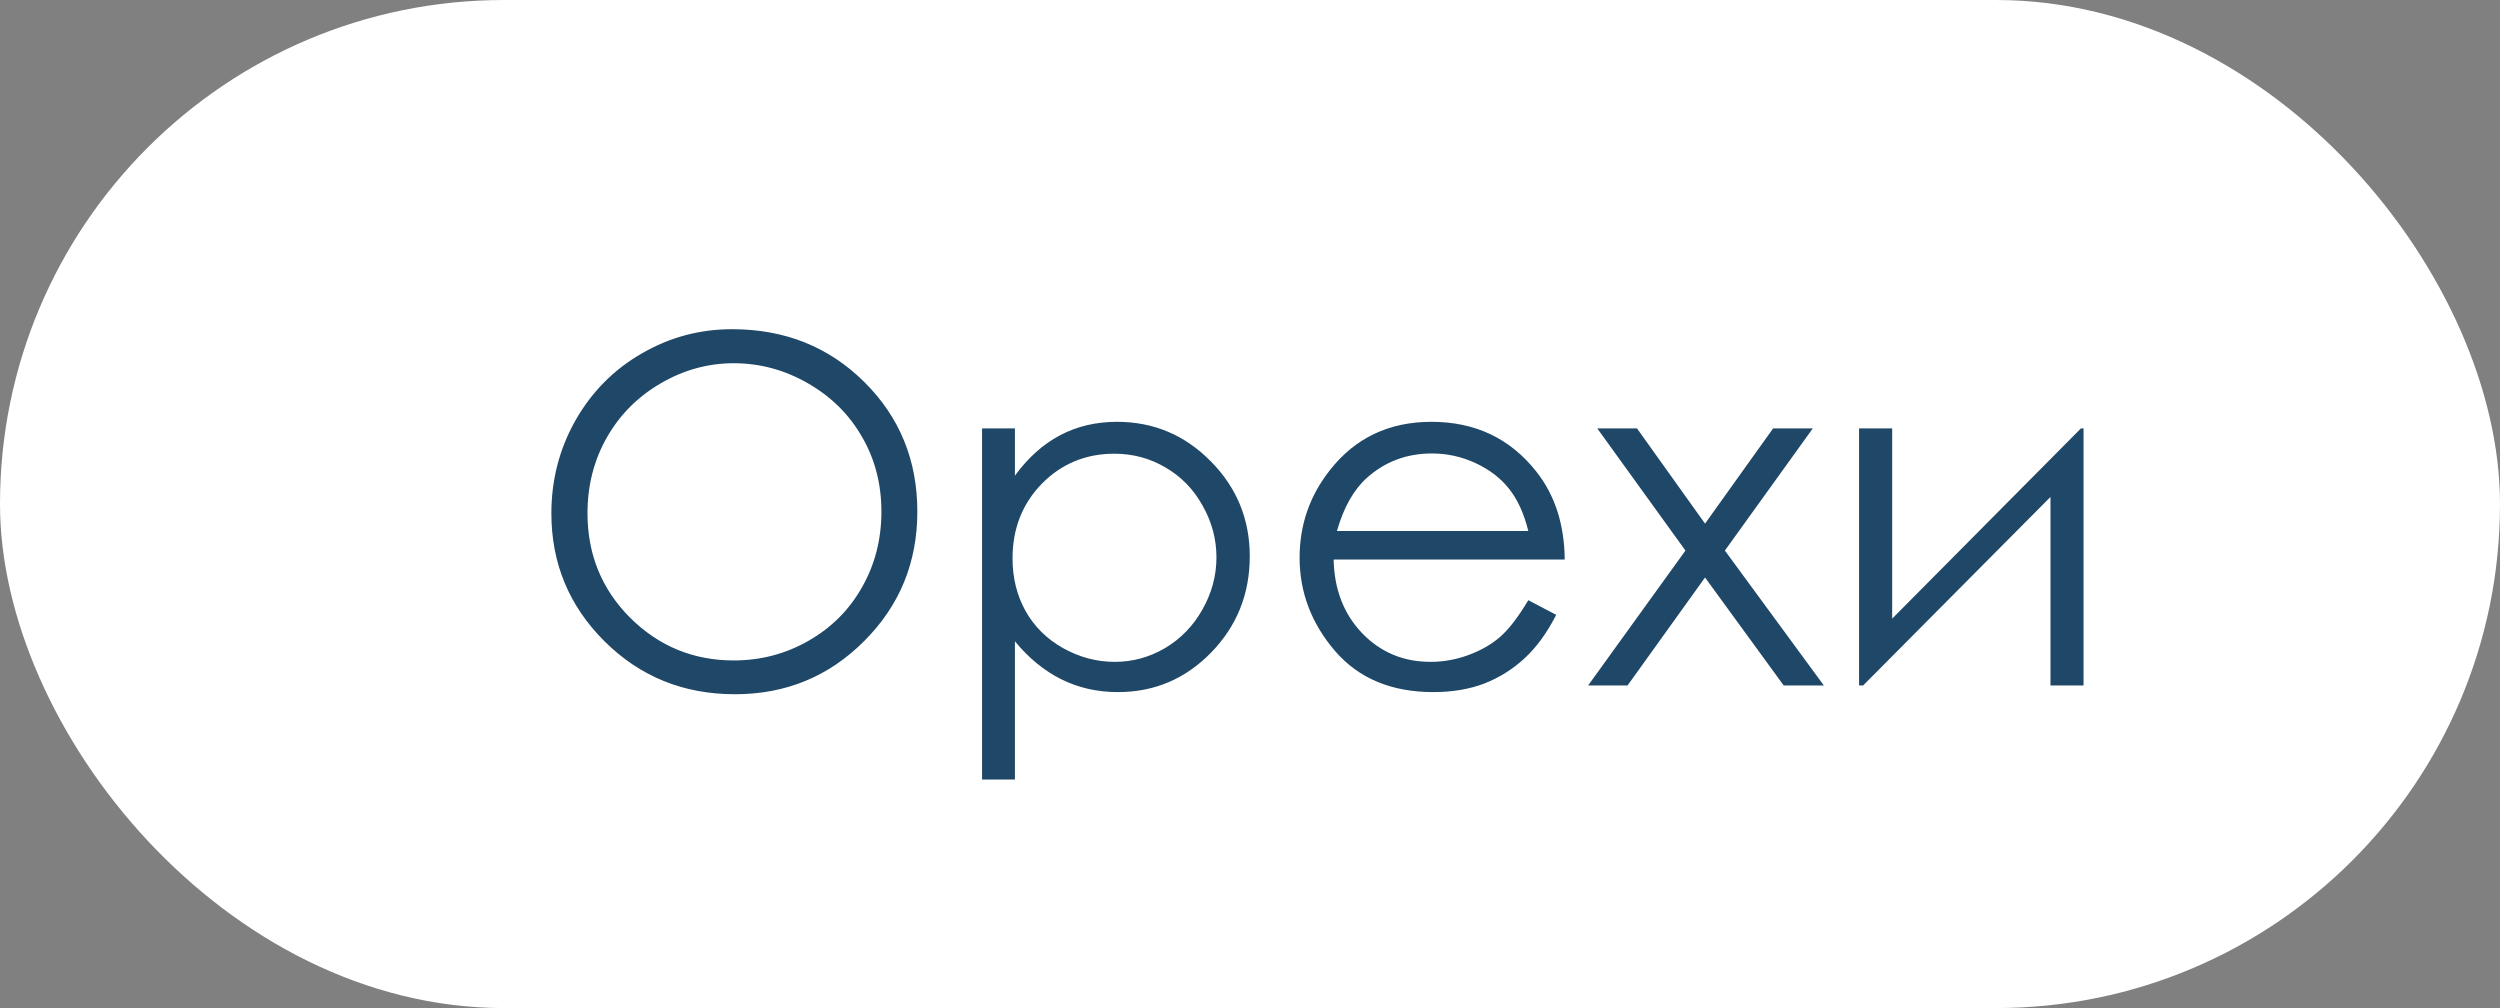 <?xml version="1.0" encoding="UTF-8"?> <svg xmlns="http://www.w3.org/2000/svg" width="62" height="25" viewBox="0 0 62 25" fill="none"><rect x="0" y="0" width="62" height="25" fill="#808080" stroke="none"/><rect width="62" height="25" rx="12.5" fill="white"></rect><path d="M18.156 8.164C19.461 8.164 20.553 8.6 21.432 9.471C22.311 10.342 22.75 11.414 22.75 12.688C22.75 13.949 22.311 15.02 21.432 15.898C20.557 16.777 19.488 17.217 18.227 17.217C16.949 17.217 15.871 16.779 14.992 15.904C14.113 15.029 13.674 13.971 13.674 12.729C13.674 11.9 13.873 11.133 14.271 10.426C14.674 9.719 15.221 9.166 15.912 8.768C16.604 8.365 17.352 8.164 18.156 8.164ZM18.197 9.008C17.561 9.008 16.957 9.174 16.387 9.506C15.816 9.838 15.371 10.285 15.051 10.848C14.73 11.41 14.57 12.037 14.57 12.729C14.57 13.752 14.924 14.617 15.631 15.324C16.342 16.027 17.197 16.379 18.197 16.379C18.865 16.379 19.482 16.217 20.049 15.893C20.619 15.568 21.062 15.125 21.379 14.562C21.699 14 21.859 13.375 21.859 12.688C21.859 12.004 21.699 11.387 21.379 10.836C21.062 10.281 20.615 9.838 20.037 9.506C19.459 9.174 18.846 9.008 18.197 9.008ZM24.355 10.625H25.17V11.797C25.494 11.352 25.867 11.018 26.289 10.795C26.711 10.572 27.182 10.461 27.701 10.461C28.607 10.461 29.383 10.787 30.027 11.44C30.672 12.092 30.994 12.877 30.994 13.795C30.994 14.732 30.674 15.529 30.033 16.186C29.396 16.838 28.627 17.164 27.725 17.164C27.217 17.164 26.75 17.059 26.324 16.848C25.898 16.637 25.514 16.322 25.17 15.904V19.332H24.355V10.625ZM27.637 11.252C26.926 11.252 26.326 11.5 25.838 11.996C25.354 12.492 25.111 13.109 25.111 13.848C25.111 14.332 25.219 14.768 25.434 15.154C25.652 15.541 25.963 15.848 26.365 16.074C26.771 16.301 27.199 16.414 27.648 16.414C28.09 16.414 28.504 16.301 28.891 16.074C29.281 15.844 29.592 15.523 29.822 15.113C30.053 14.703 30.168 14.273 30.168 13.824C30.168 13.371 30.053 12.941 29.822 12.535C29.596 12.129 29.289 11.815 28.902 11.592C28.516 11.365 28.094 11.252 27.637 11.252ZM37.902 14.885L38.594 15.248C38.367 15.693 38.105 16.053 37.809 16.326C37.512 16.6 37.178 16.809 36.807 16.953C36.435 17.094 36.016 17.164 35.547 17.164C34.508 17.164 33.695 16.824 33.109 16.145C32.523 15.461 32.23 14.69 32.23 13.83C32.23 13.021 32.478 12.301 32.975 11.668C33.603 10.863 34.445 10.461 35.5 10.461C36.586 10.461 37.453 10.873 38.102 11.697C38.562 12.279 38.797 13.006 38.805 13.877H33.074C33.09 14.619 33.326 15.229 33.783 15.705C34.24 16.178 34.805 16.414 35.477 16.414C35.801 16.414 36.115 16.357 36.42 16.244C36.728 16.131 36.99 15.98 37.205 15.793C37.42 15.605 37.652 15.303 37.902 14.885ZM37.902 13.168C37.793 12.73 37.633 12.381 37.422 12.119C37.215 11.857 36.94 11.646 36.596 11.486C36.252 11.326 35.891 11.246 35.512 11.246C34.887 11.246 34.35 11.447 33.9 11.85C33.572 12.143 33.324 12.582 33.156 13.168H37.902ZM39.613 10.625H40.598L42.285 12.986L43.973 10.625H44.957L42.777 13.654L45.232 17H44.236L42.285 14.322L40.363 17H39.385L41.799 13.654L39.613 10.625ZM46.926 10.625V15.342L51.607 10.625H51.672V17H50.852V12.324L46.205 17H46.105V10.625H46.926Z" fill="#1F4767"></path></svg> 